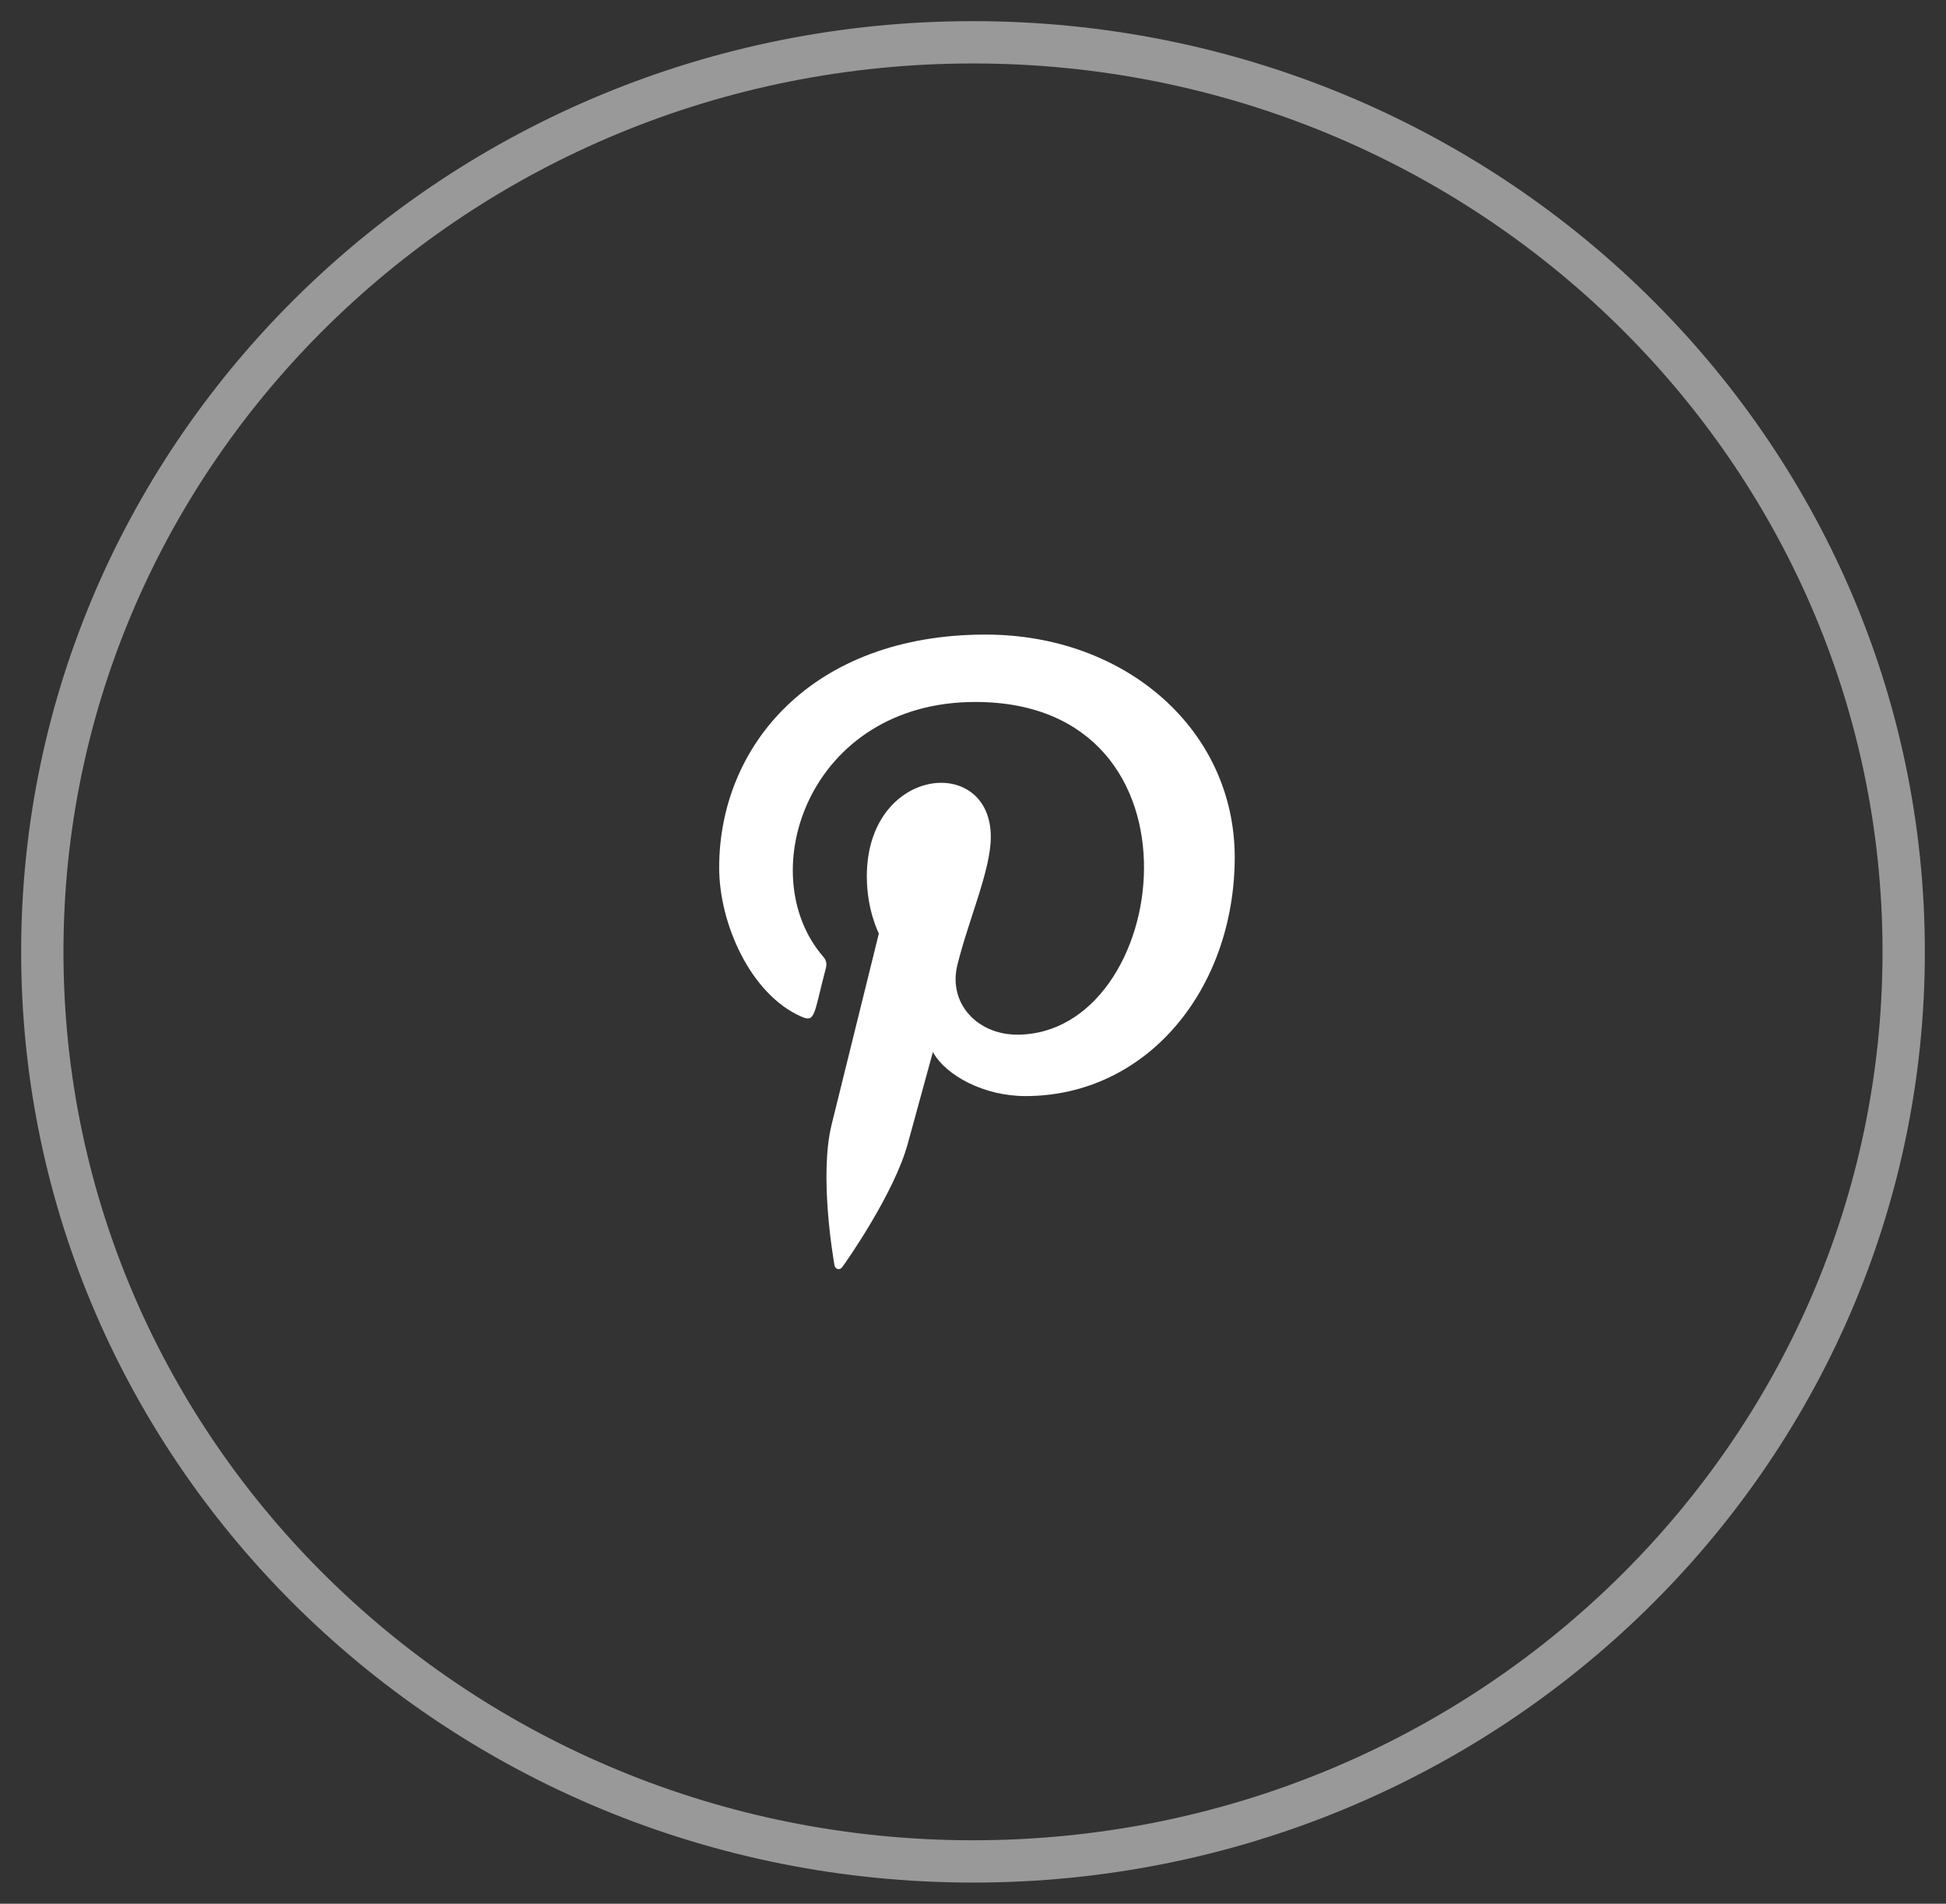 <?xml version="1.0" encoding="UTF-8"?> <svg xmlns="http://www.w3.org/2000/svg" width="46" height="45" viewBox="0 0 46 45" fill="none"><rect x="0" y="0" width="46" height="45" fill="#333333" stroke="none"/> <path opacity="0.5" d="M45 22.5C45 34.364 35.161 44 23 44C10.839 44 1 34.364 1 22.5C1 10.636 10.839 1 23 1C35.161 1 45 10.636 45 22.5Z" stroke="white"></path> <path d="M23.297 15C19.186 15.001 17 17.635 17 20.508C17 21.839 17.744 23.501 18.936 24.028C19.276 24.181 19.231 23.994 19.524 22.876C19.547 22.782 19.535 22.702 19.46 22.615C17.756 20.644 19.128 16.593 23.054 16.593C28.738 16.593 27.676 24.457 24.043 24.457C23.107 24.457 22.409 23.722 22.63 22.812C22.898 21.729 23.421 20.565 23.421 19.784C23.421 17.817 20.49 18.109 20.49 20.716C20.49 21.521 20.775 22.065 20.775 22.065C20.775 22.065 19.832 25.875 19.657 26.587C19.361 27.792 19.697 29.742 19.726 29.911C19.744 30.003 19.848 30.032 19.906 29.956C19.999 29.834 21.139 28.208 21.459 27.032C21.575 26.604 22.052 24.867 22.052 24.867C22.366 25.434 23.273 25.909 24.238 25.909C27.111 25.909 29.187 23.384 29.187 20.251C29.177 17.247 26.606 15 23.297 15V15Z" fill="white"></path> </svg> 
